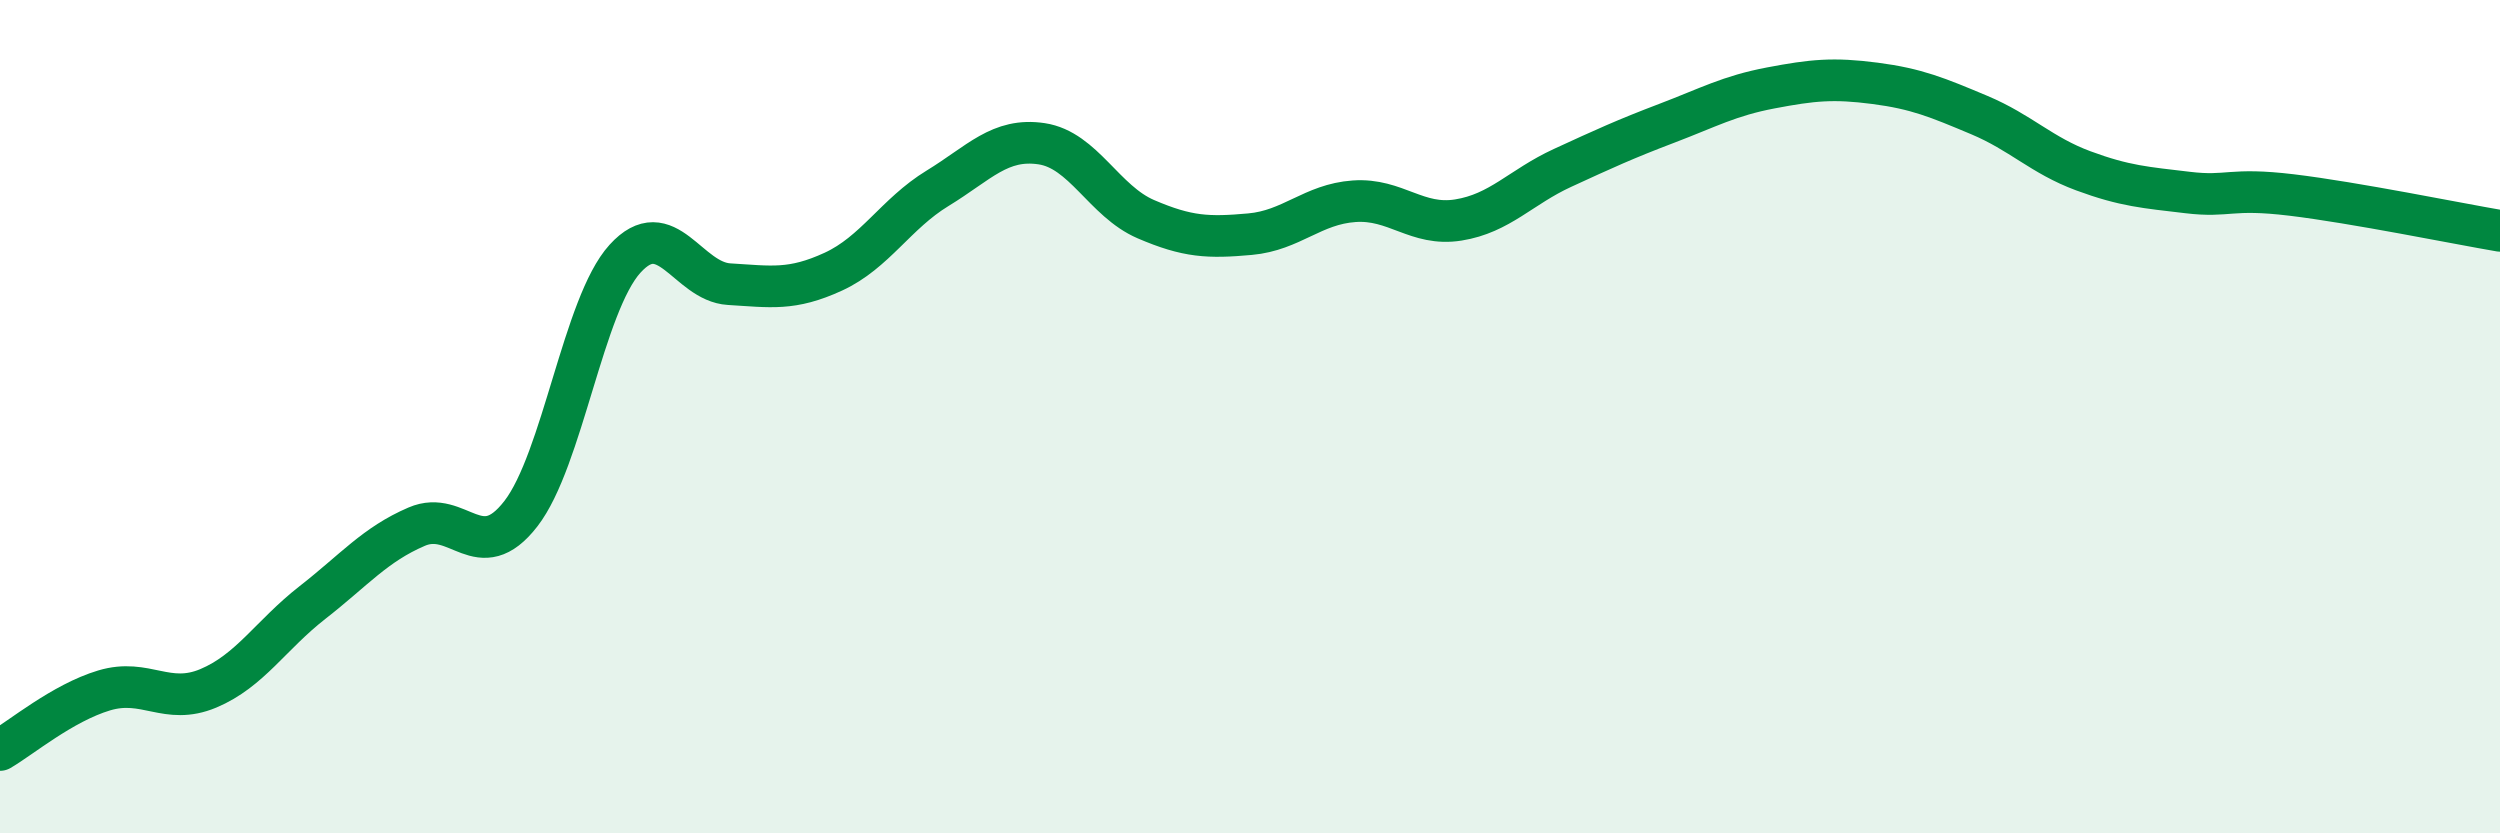 
    <svg width="60" height="20" viewBox="0 0 60 20" xmlns="http://www.w3.org/2000/svg">
      <path
        d="M 0,18 C 0.5,17.71 1.5,16.87 2.5,16.57 C 3.5,16.27 4,16.94 5,16.52 C 6,16.1 6.5,15.24 7.5,14.46 C 8.5,13.68 9,13.07 10,12.64 C 11,12.21 11.5,13.62 12.5,12.33 C 13.5,11.04 14,7.31 15,6.21 C 16,5.11 16.5,6.76 17.5,6.82 C 18.5,6.88 19,6.98 20,6.52 C 21,6.06 21.5,5.13 22.5,4.52 C 23.5,3.91 24,3.3 25,3.45 C 26,3.6 26.5,4.83 27.5,5.26 C 28.5,5.69 29,5.71 30,5.62 C 31,5.53 31.5,4.9 32.5,4.83 C 33.5,4.76 34,5.44 35,5.28 C 36,5.12 36.5,4.49 37.5,4.03 C 38.5,3.57 39,3.34 40,2.96 C 41,2.58 41.5,2.3 42.5,2.11 C 43.5,1.92 44,1.87 45,2 C 46,2.13 46.5,2.34 47.5,2.76 C 48.5,3.18 49,3.73 50,4.1 C 51,4.47 51.5,4.5 52.5,4.62 C 53.5,4.74 53.5,4.5 55,4.68 C 56.5,4.86 59,5.37 60,5.54L60 20L0 20Z"
        fill="#008740"
        opacity="0.1"
        stroke-linecap="round"
        stroke-linejoin="round"
      />
      <path
        d="M 0,18 C 0.5,17.71 1.5,16.87 2.5,16.57 C 3.5,16.27 4,16.94 5,16.52 C 6,16.1 6.5,15.24 7.5,14.46 C 8.5,13.68 9,13.07 10,12.64 C 11,12.21 11.5,13.62 12.5,12.33 C 13.5,11.04 14,7.31 15,6.21 C 16,5.11 16.5,6.76 17.5,6.82 C 18.5,6.88 19,6.98 20,6.52 C 21,6.06 21.5,5.13 22.5,4.52 C 23.5,3.91 24,3.3 25,3.45 C 26,3.6 26.5,4.83 27.5,5.26 C 28.5,5.69 29,5.71 30,5.62 C 31,5.53 31.5,4.9 32.5,4.83 C 33.5,4.76 34,5.44 35,5.28 C 36,5.12 36.5,4.49 37.5,4.03 C 38.5,3.57 39,3.34 40,2.96 C 41,2.58 41.5,2.3 42.5,2.11 C 43.5,1.92 44,1.87 45,2 C 46,2.13 46.5,2.34 47.5,2.76 C 48.5,3.18 49,3.73 50,4.1 C 51,4.47 51.5,4.5 52.5,4.62 C 53.5,4.74 53.5,4.5 55,4.68 C 56.5,4.86 59,5.37 60,5.54"
        stroke="#008740"
        stroke-width="1"
        fill="none"
        stroke-linecap="round"
        stroke-linejoin="round"
      />
    </svg>
  